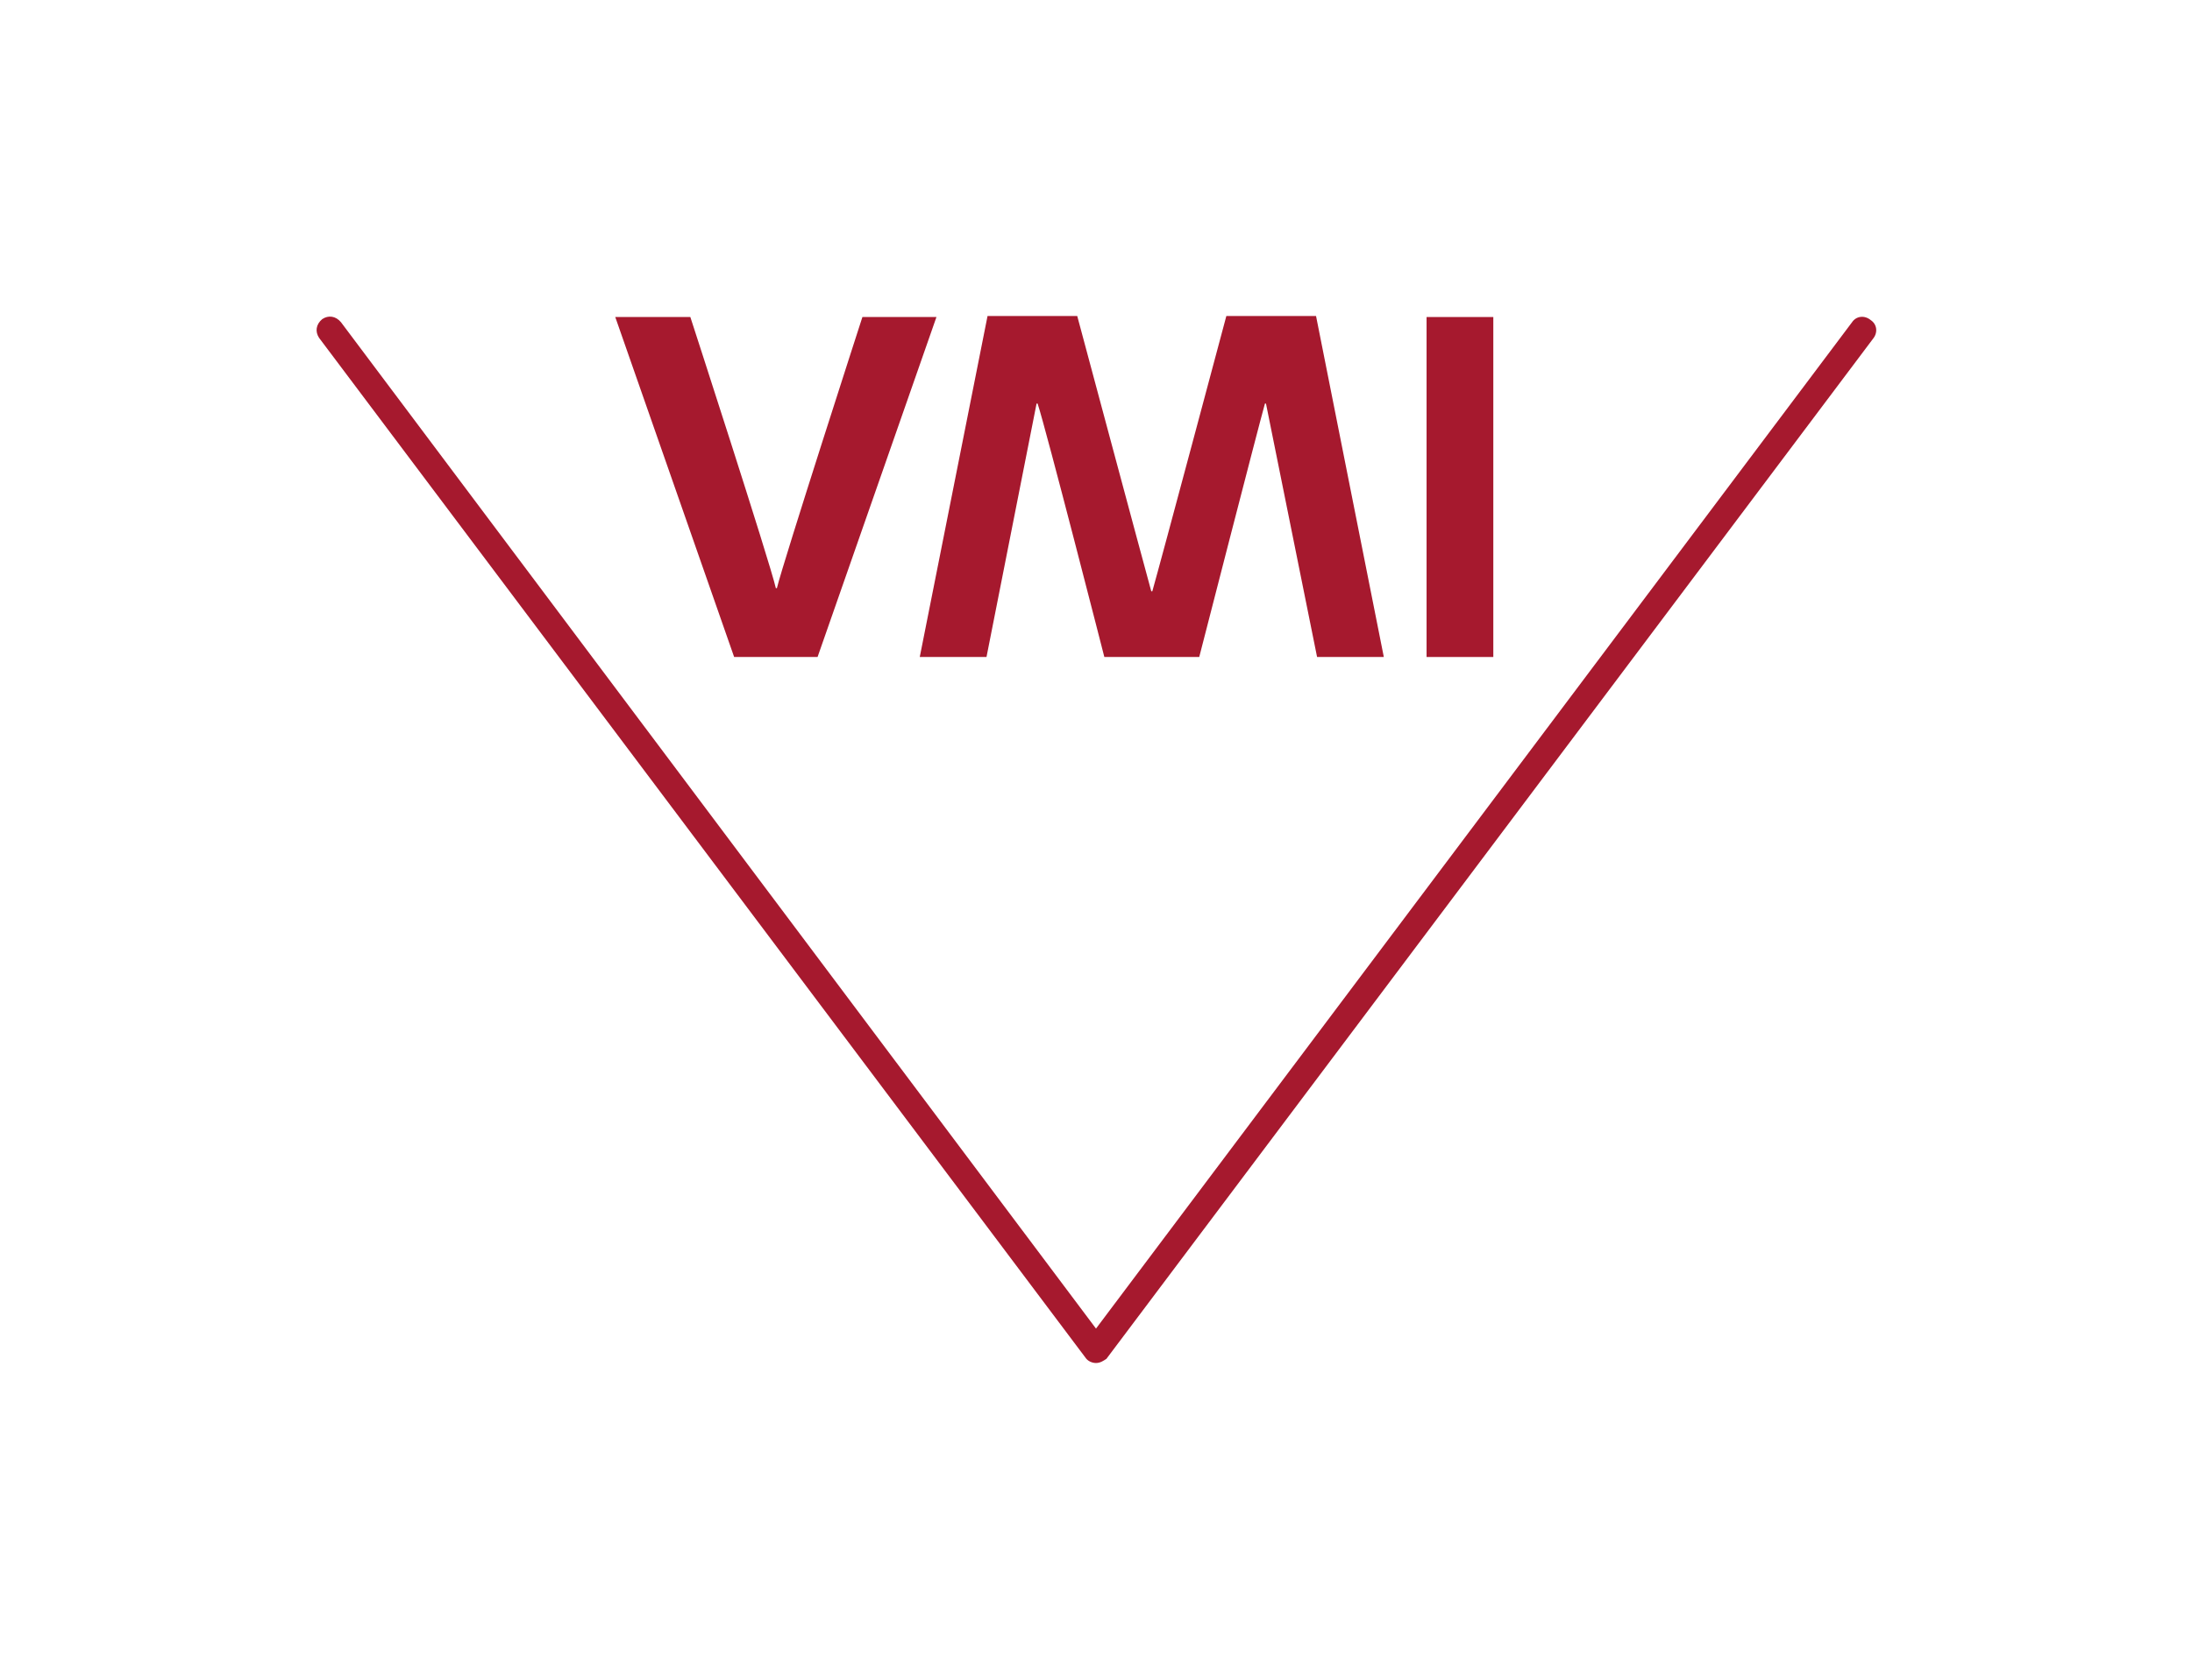 <?xml version="1.0" encoding="utf-8"?>
<!-- Generator: Adobe Illustrator 23.0.3, SVG Export Plug-In . SVG Version: 6.00 Build 0)  -->
<svg version="1.1" id="Ebene_1" xmlns="http://www.w3.org/2000/svg" xmlns:xlink="http://www.w3.org/1999/xlink" x="0px" y="0px"
	 viewBox="0 0 210.2 161.1" style="enable-background:new 0 0 210.2 161.1;" xml:space="preserve">
<style type="text/css">
	.st0{fill:#A6192E;}
</style>
<g>
	<g>
		<path class="st0" d="M105.1,130.7L105.1,130.7c-0.4,0-0.8-0.2-1-0.5L30.6,32.4c-0.4-0.6-0.3-1.3,0.3-1.8c0.6-0.4,1.3-0.3,1.8,0.3
			l72.4,96.5l72.5-96.5c0.4-0.6,1.2-0.7,1.8-0.2c0.6,0.4,0.7,1.2,0.2,1.8l-73.5,97.8C105.8,130.5,105.5,130.7,105.1,130.7z"/>
	</g>
	<g>
		<g>
			<path class="st0" d="M78.4,63h-8L59,30.4h7.2c0,0,7.6,23.4,8.2,26h0.1c0.6-2.5,8.2-26,8.2-26h7.1L78.4,63z"/>
		</g>
		<g>
			<path class="st0" d="M132.7,63h-6.4l-4.9-24.3h-0.1C120.6,41.2,115,63,115,63h-9.1c0,0-5.6-21.9-6.4-24.3h-0.1L94.6,63h-6.4
				l6.5-32.7h8.6c0,0,6.3,23.5,7.1,26.4h0.1c0.8-2.8,7.1-26.4,7.1-26.4h8.6L132.7,63z"/>
		</g>
		<g>
			<path class="st0" d="M143.2,63h-6.4V30.4h6.4V63z"/>
		</g>
	</g>
</g>
</svg>
